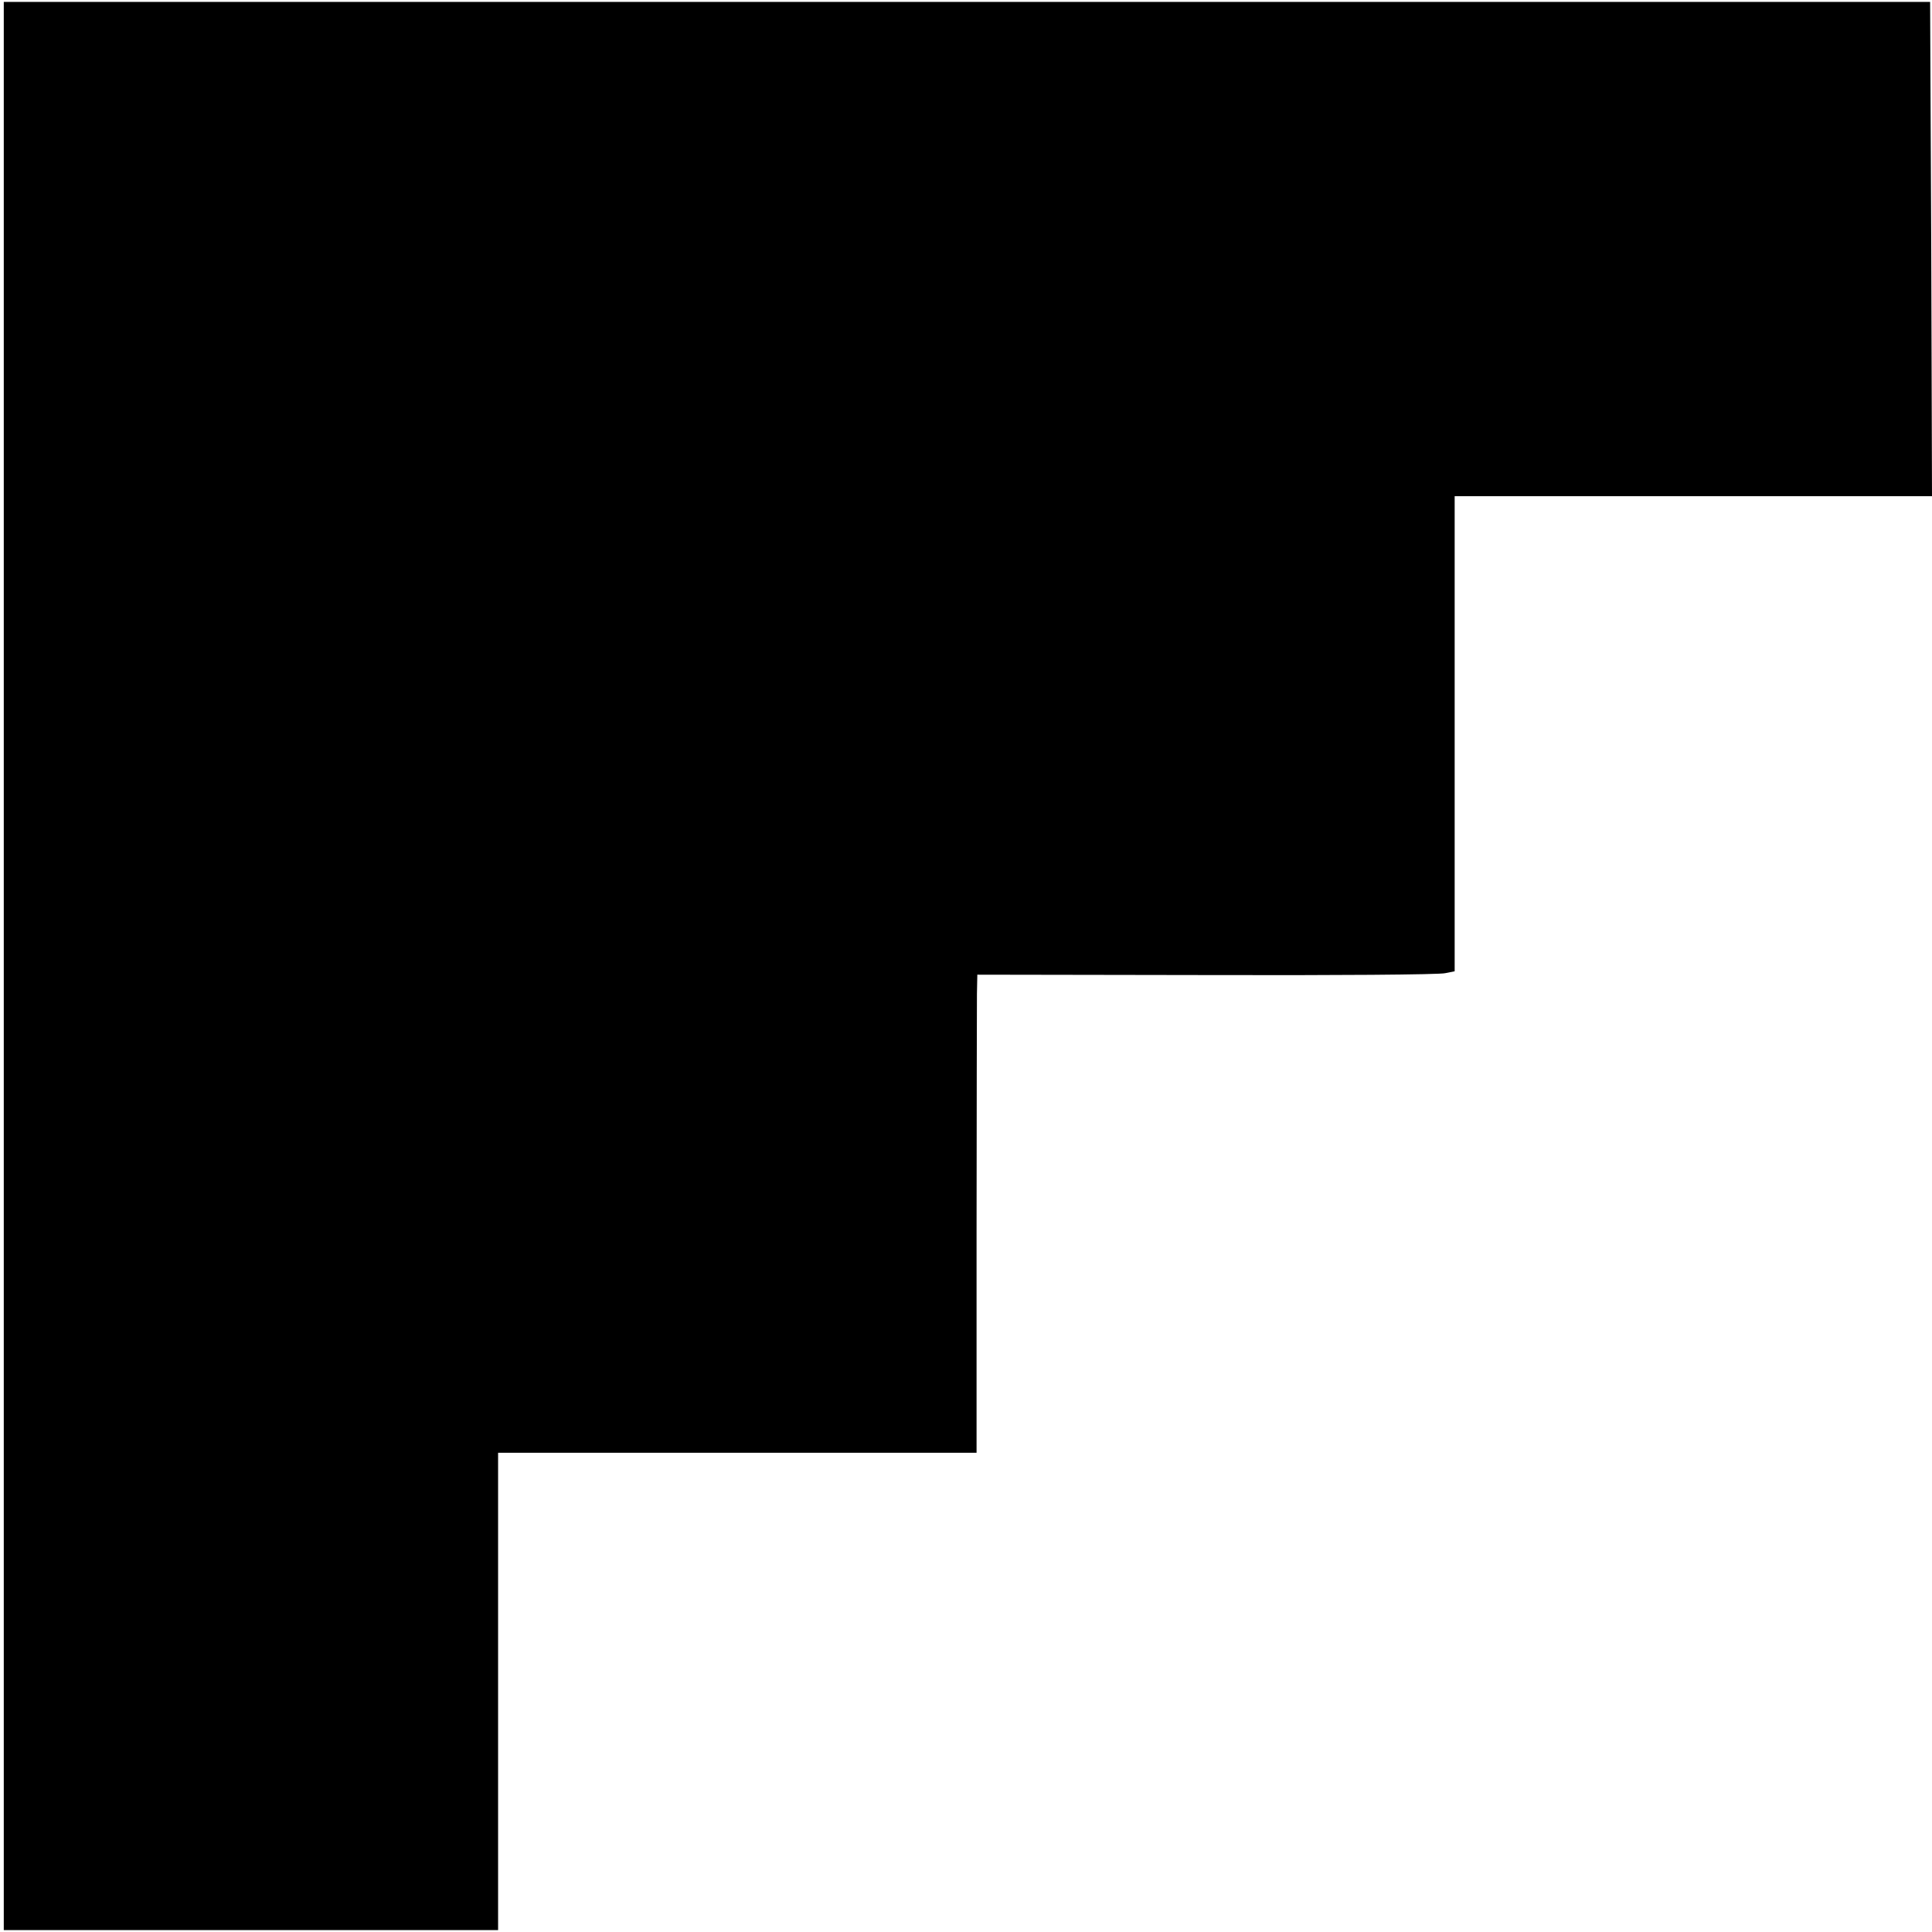 <?xml version="1.0" standalone="no"?>
<!DOCTYPE svg PUBLIC "-//W3C//DTD SVG 20010904//EN"
 "http://www.w3.org/TR/2001/REC-SVG-20010904/DTD/svg10.dtd">
<svg version="1.0" xmlns="http://www.w3.org/2000/svg"
 width="512pt" height="512pt" viewBox="0 0 512 512"
 preserveAspectRatio="xMidYMid meet">
<g transform="translate(0,512) scale(0.1,-0.1)"
fill="#000000" stroke="none">
<path d="M10 2560 l0 -2555 655 0 655 0 0 632 0 633 634 0 634 0 0 583 c0 320
1 605 1 633 l1 51 608 -1 c334 -1 618 1 632 5 l25 5 0 630 0 629 633 0 632 0
-2 655 -3 655 -2552 0 -2553 0 0 -2555z"/>
</g>
</svg>
